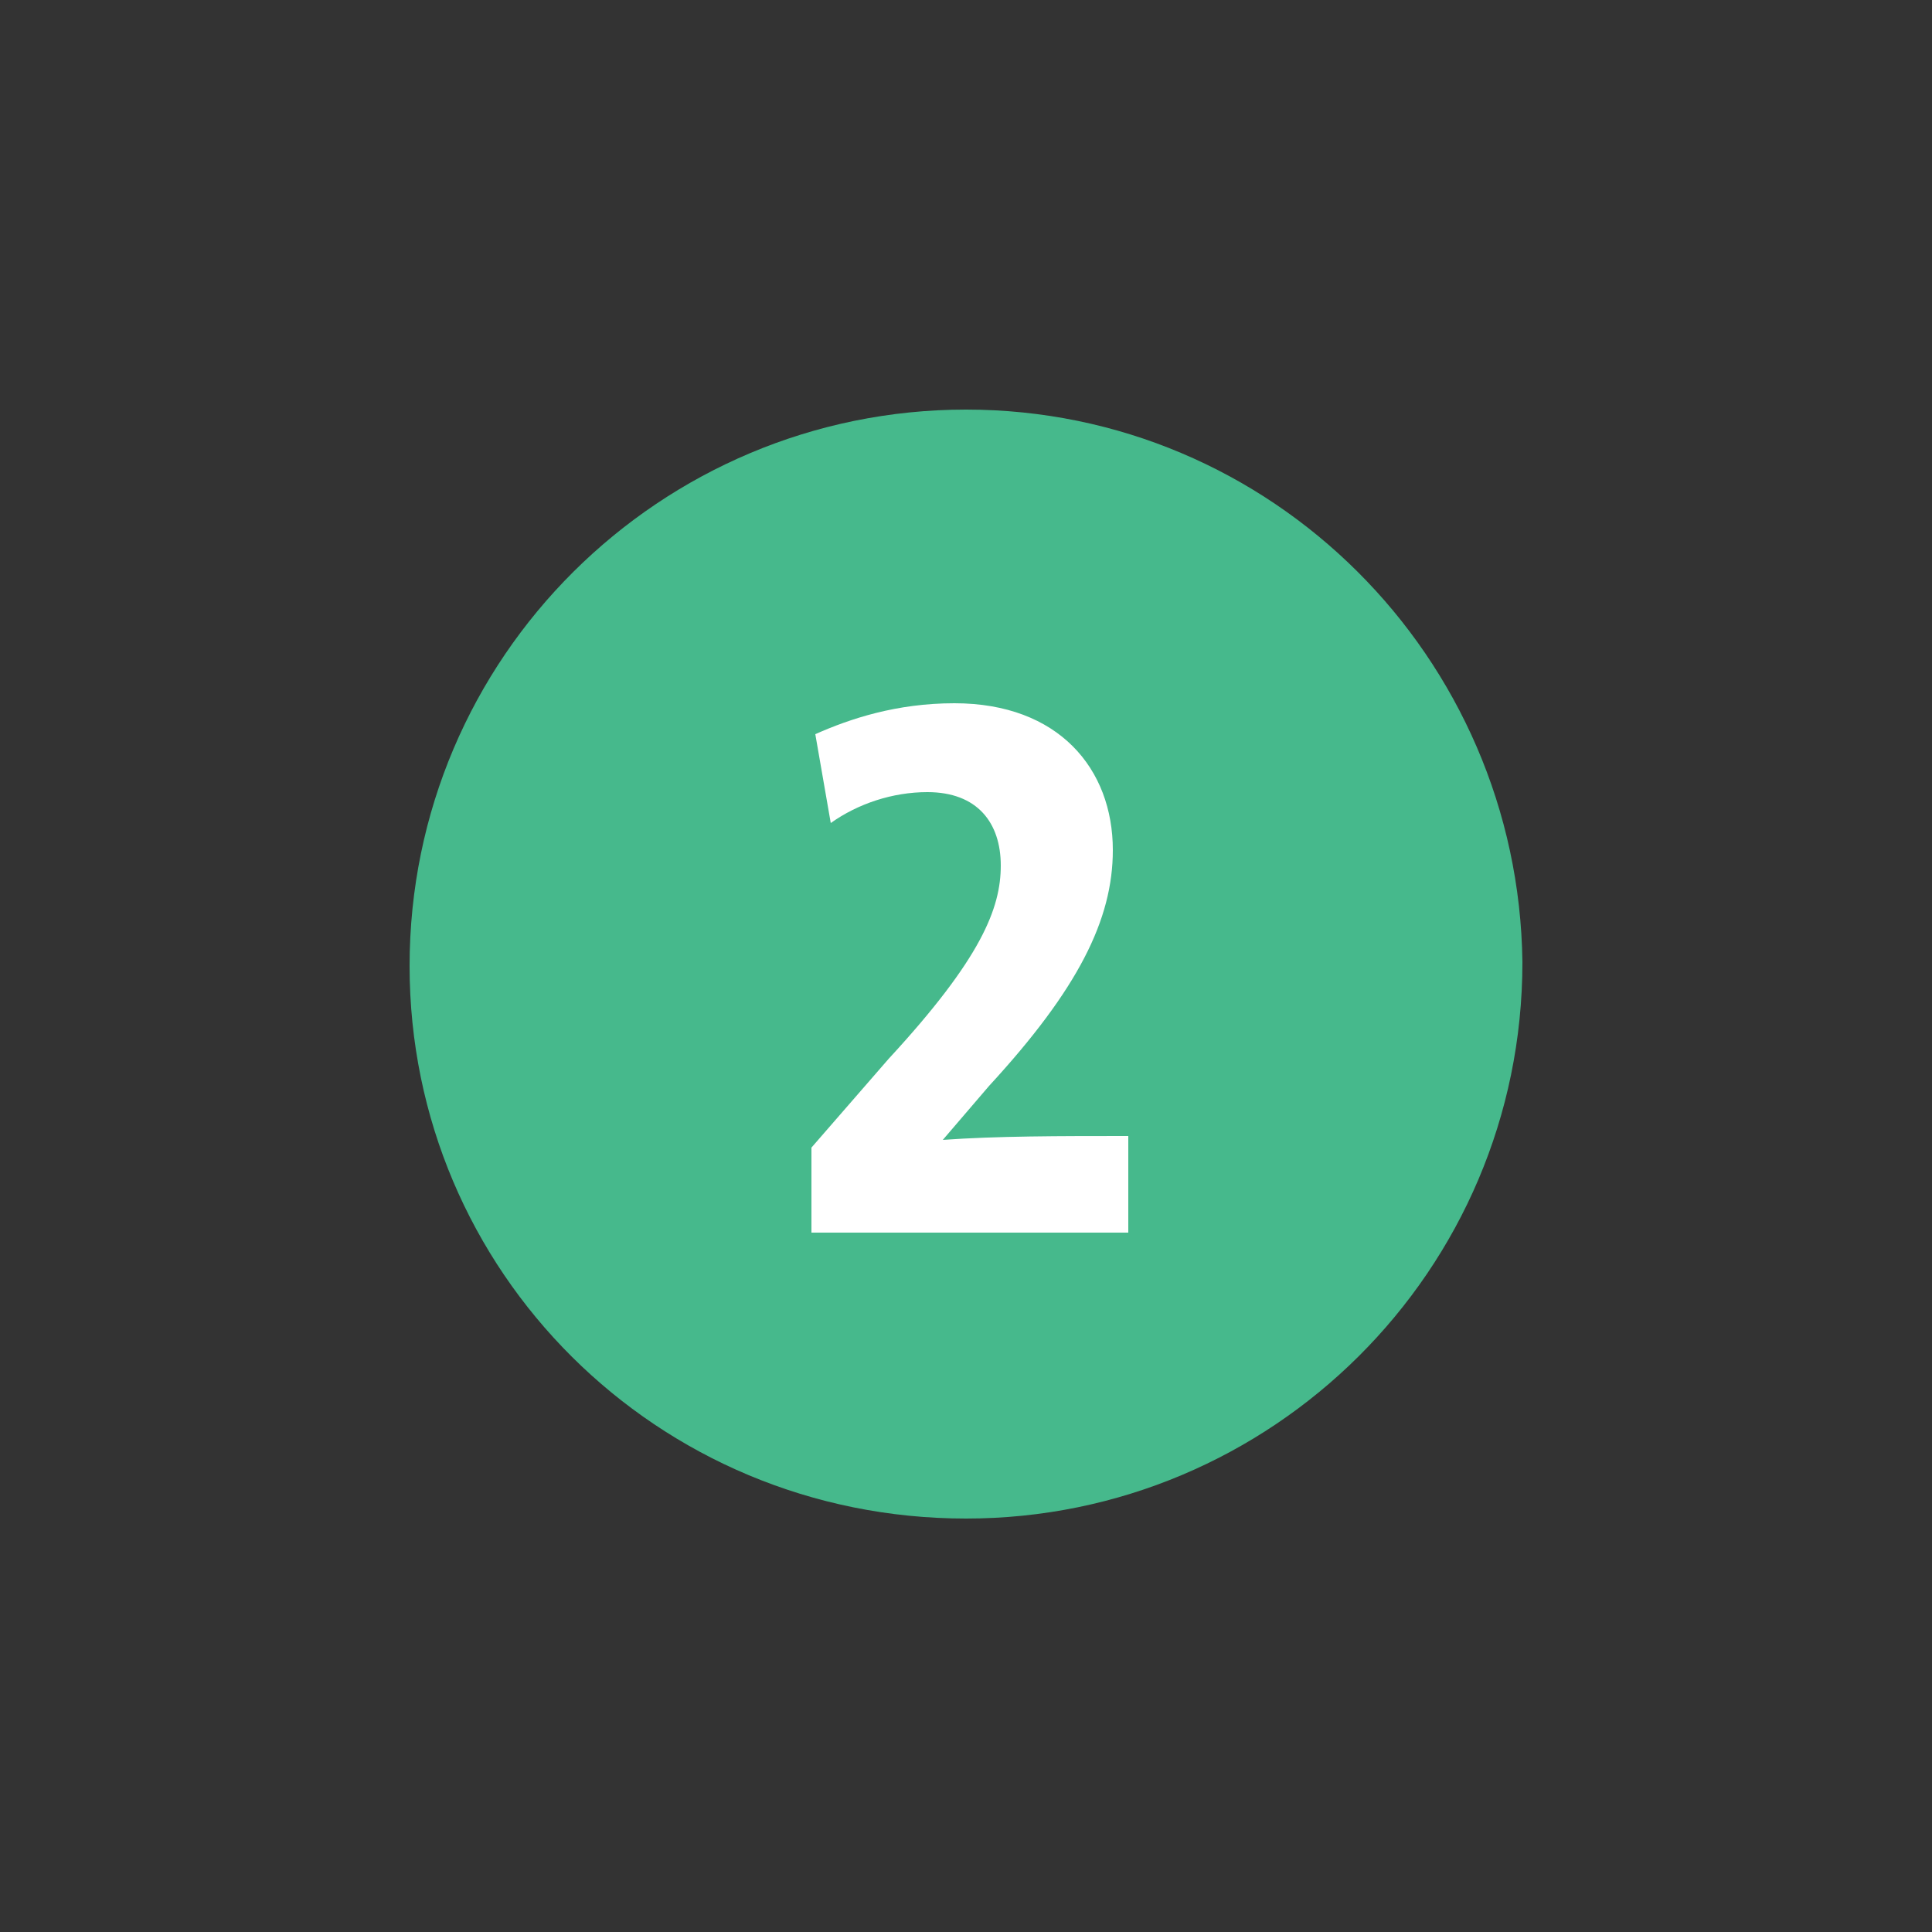 <?xml version="1.0" encoding="utf-8"?>
<!-- Generator: Adobe Illustrator 28.1.0, SVG Export Plug-In . SVG Version: 6.00 Build 0)  -->
<svg version="1.1" id="Ebene_1" xmlns="http://www.w3.org/2000/svg" xmlns:xlink="http://www.w3.org/1999/xlink" x="0px" y="0px"
	 viewBox="0 0 50 50" style="enable-background:new 0 0 50 50;" xml:space="preserve">
<rect x="0" y="0" width="50" height="50" fill="#333333" stroke="none"/>
<style type="text/css">
	.st0{fill:#46B98C;}
	.st1{fill:#FFFFFF;}
</style>
<path class="st0" d="M25,39.3c7.9,0,14.4-6.4,14.4-14.4C39.3,17,32.9,10.6,25,10.6S10.6,17,10.6,25C10.6,32.9,17,39.3,25,39.3"/>
<g>
	<path class="st1" d="M21,31.9v-2.2l2-2.3c2.4-2.6,2.9-3.9,2.9-5s-0.6-1.9-1.9-1.9c-0.9,0-1.8,0.3-2.5,0.8L21.1,19
		c0.9-0.4,2.1-0.8,3.6-0.8c2.7,0,4.1,1.7,4.1,3.8c0,1.8-0.9,3.6-3.2,6.1l-1.2,1.4l0,0c1.4-0.1,3-0.1,4.8-0.1v2.5H21z"/>
</g>
</svg>
